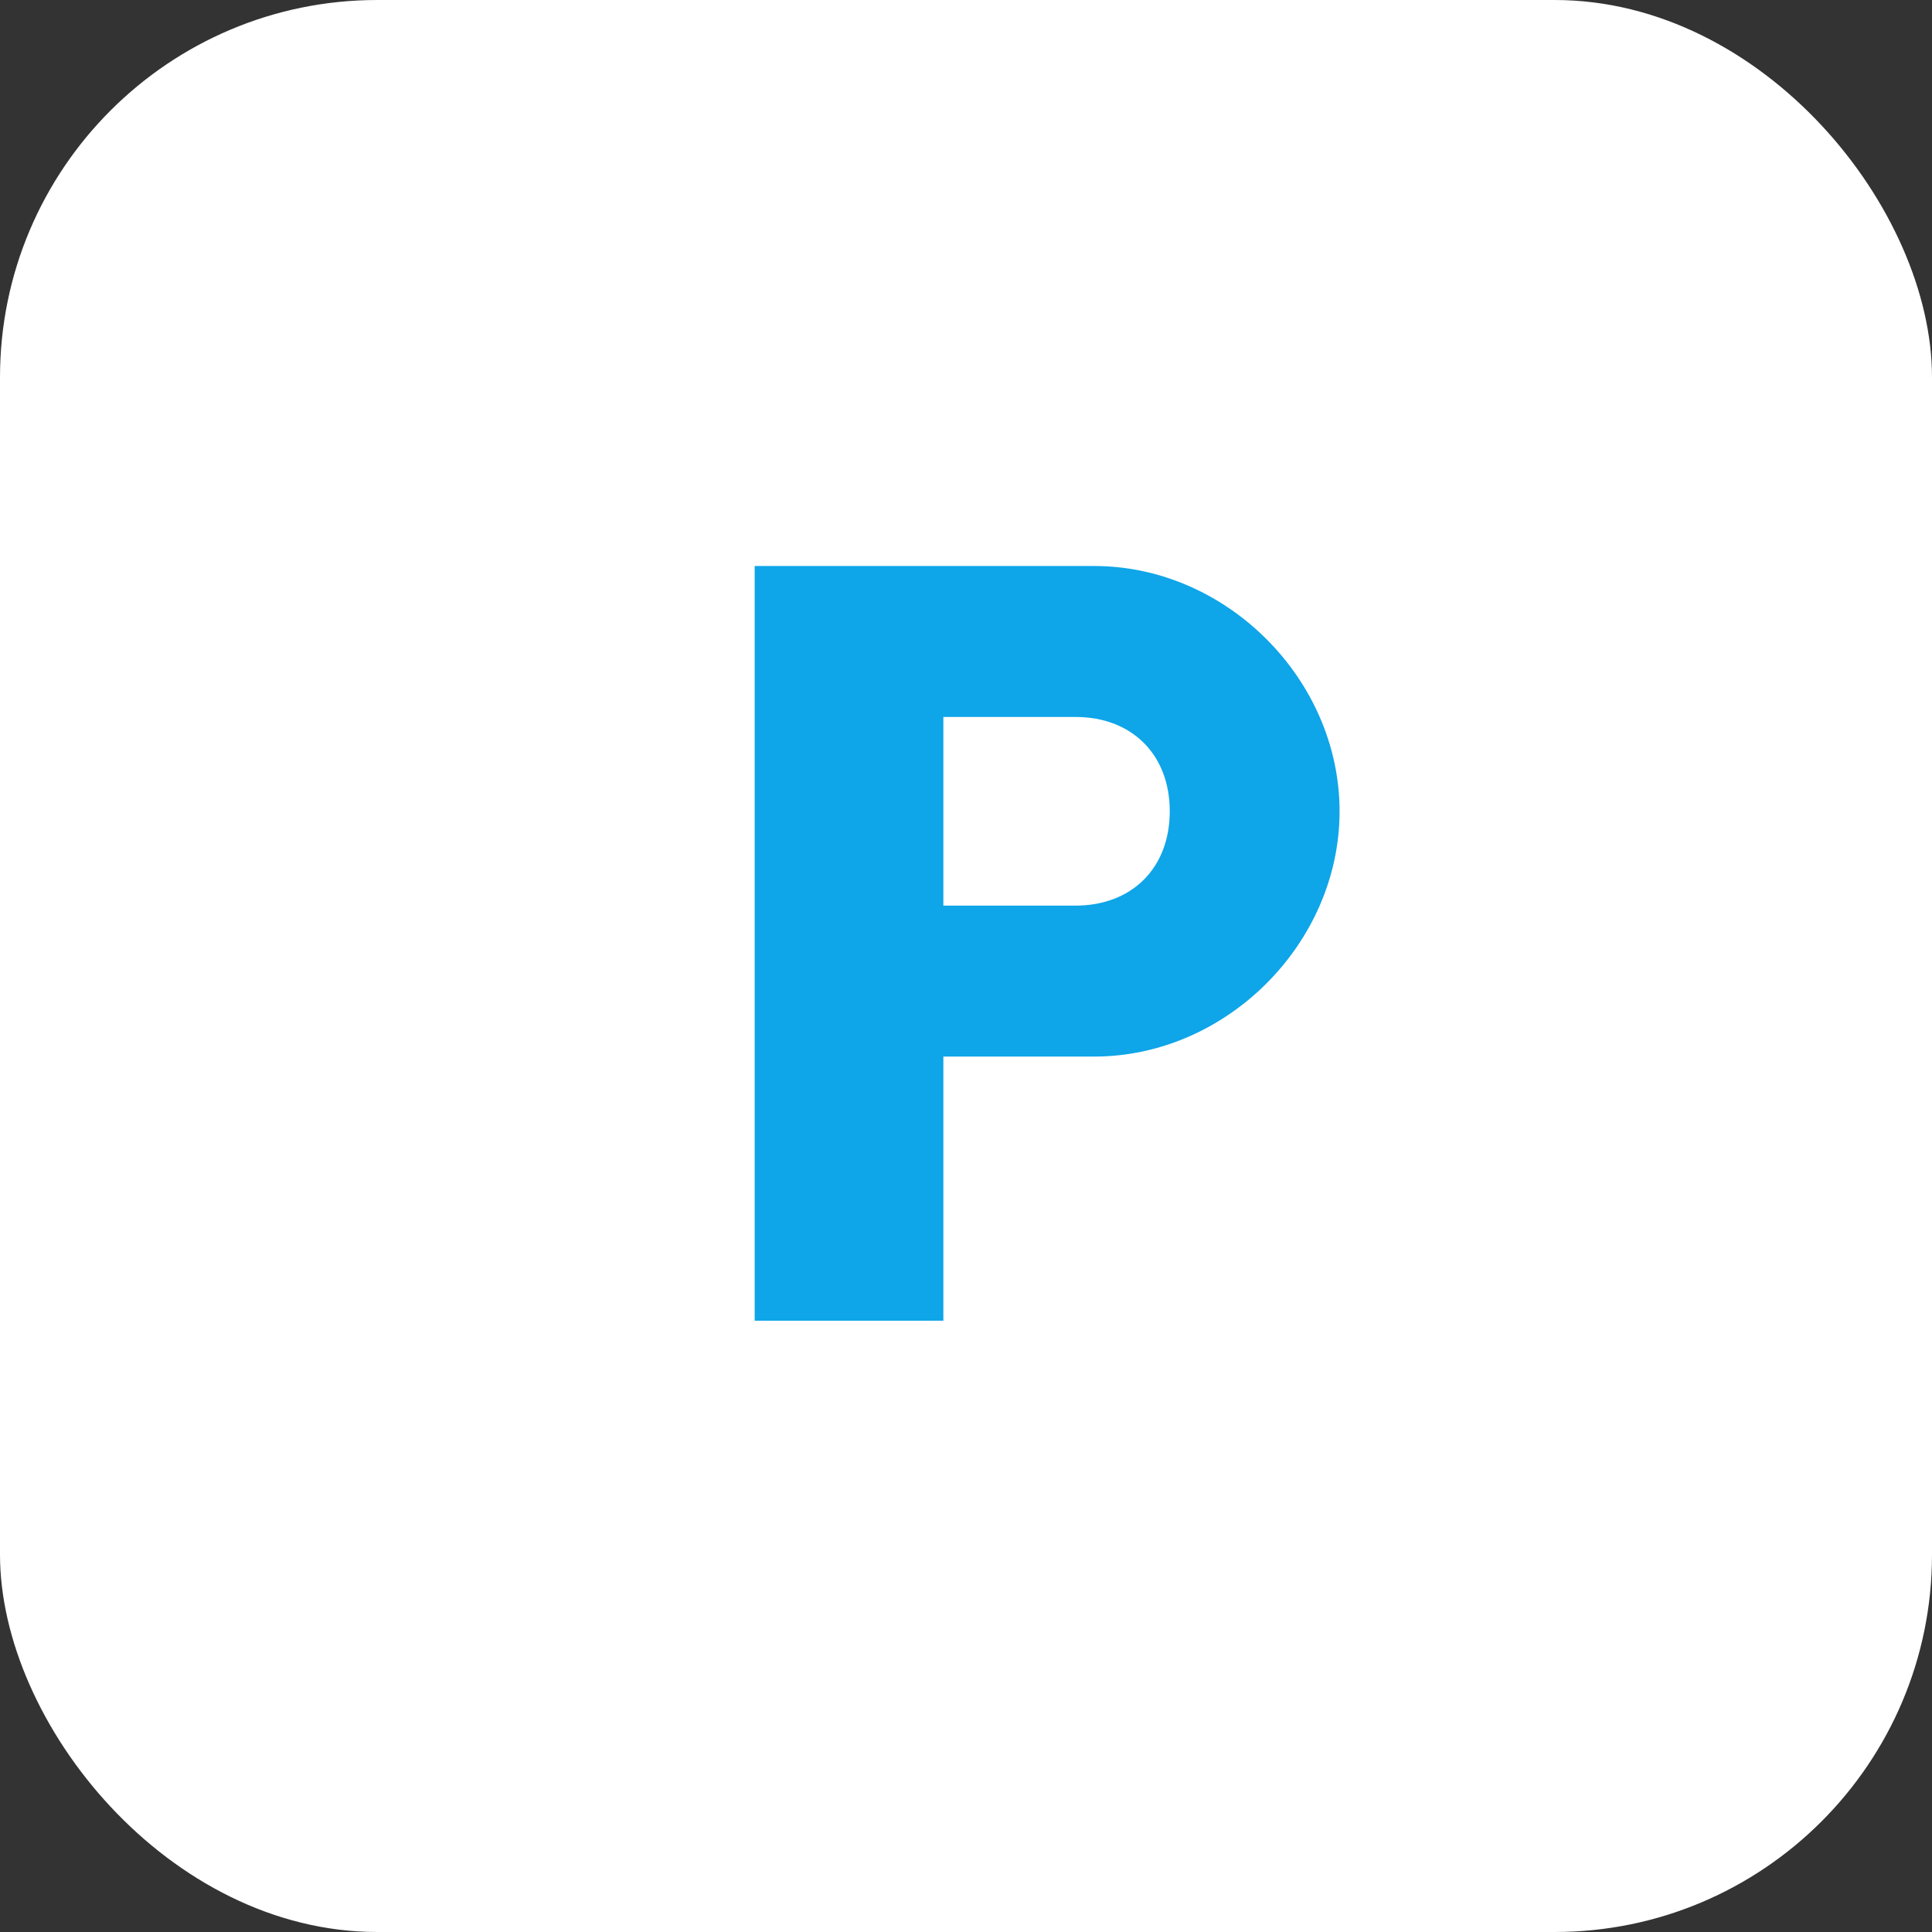 <svg xmlns="http://www.w3.org/2000/svg" viewBox="0 0 512 512">
  <rect x="0" y="0" width="512" height="512" fill="#333333" stroke="none"/>
  <rect width="512" height="512" fill="#ffffff" rx="100"/>
  <path d="M200 150h90c35 0 65 30 65 65s-30 65-65 65h-40v70h-50V150zm50 90h35c15 0 25-10 25-25s-10-25-25-25h-35v50z" fill="#0ea5e9"/>
</svg>
